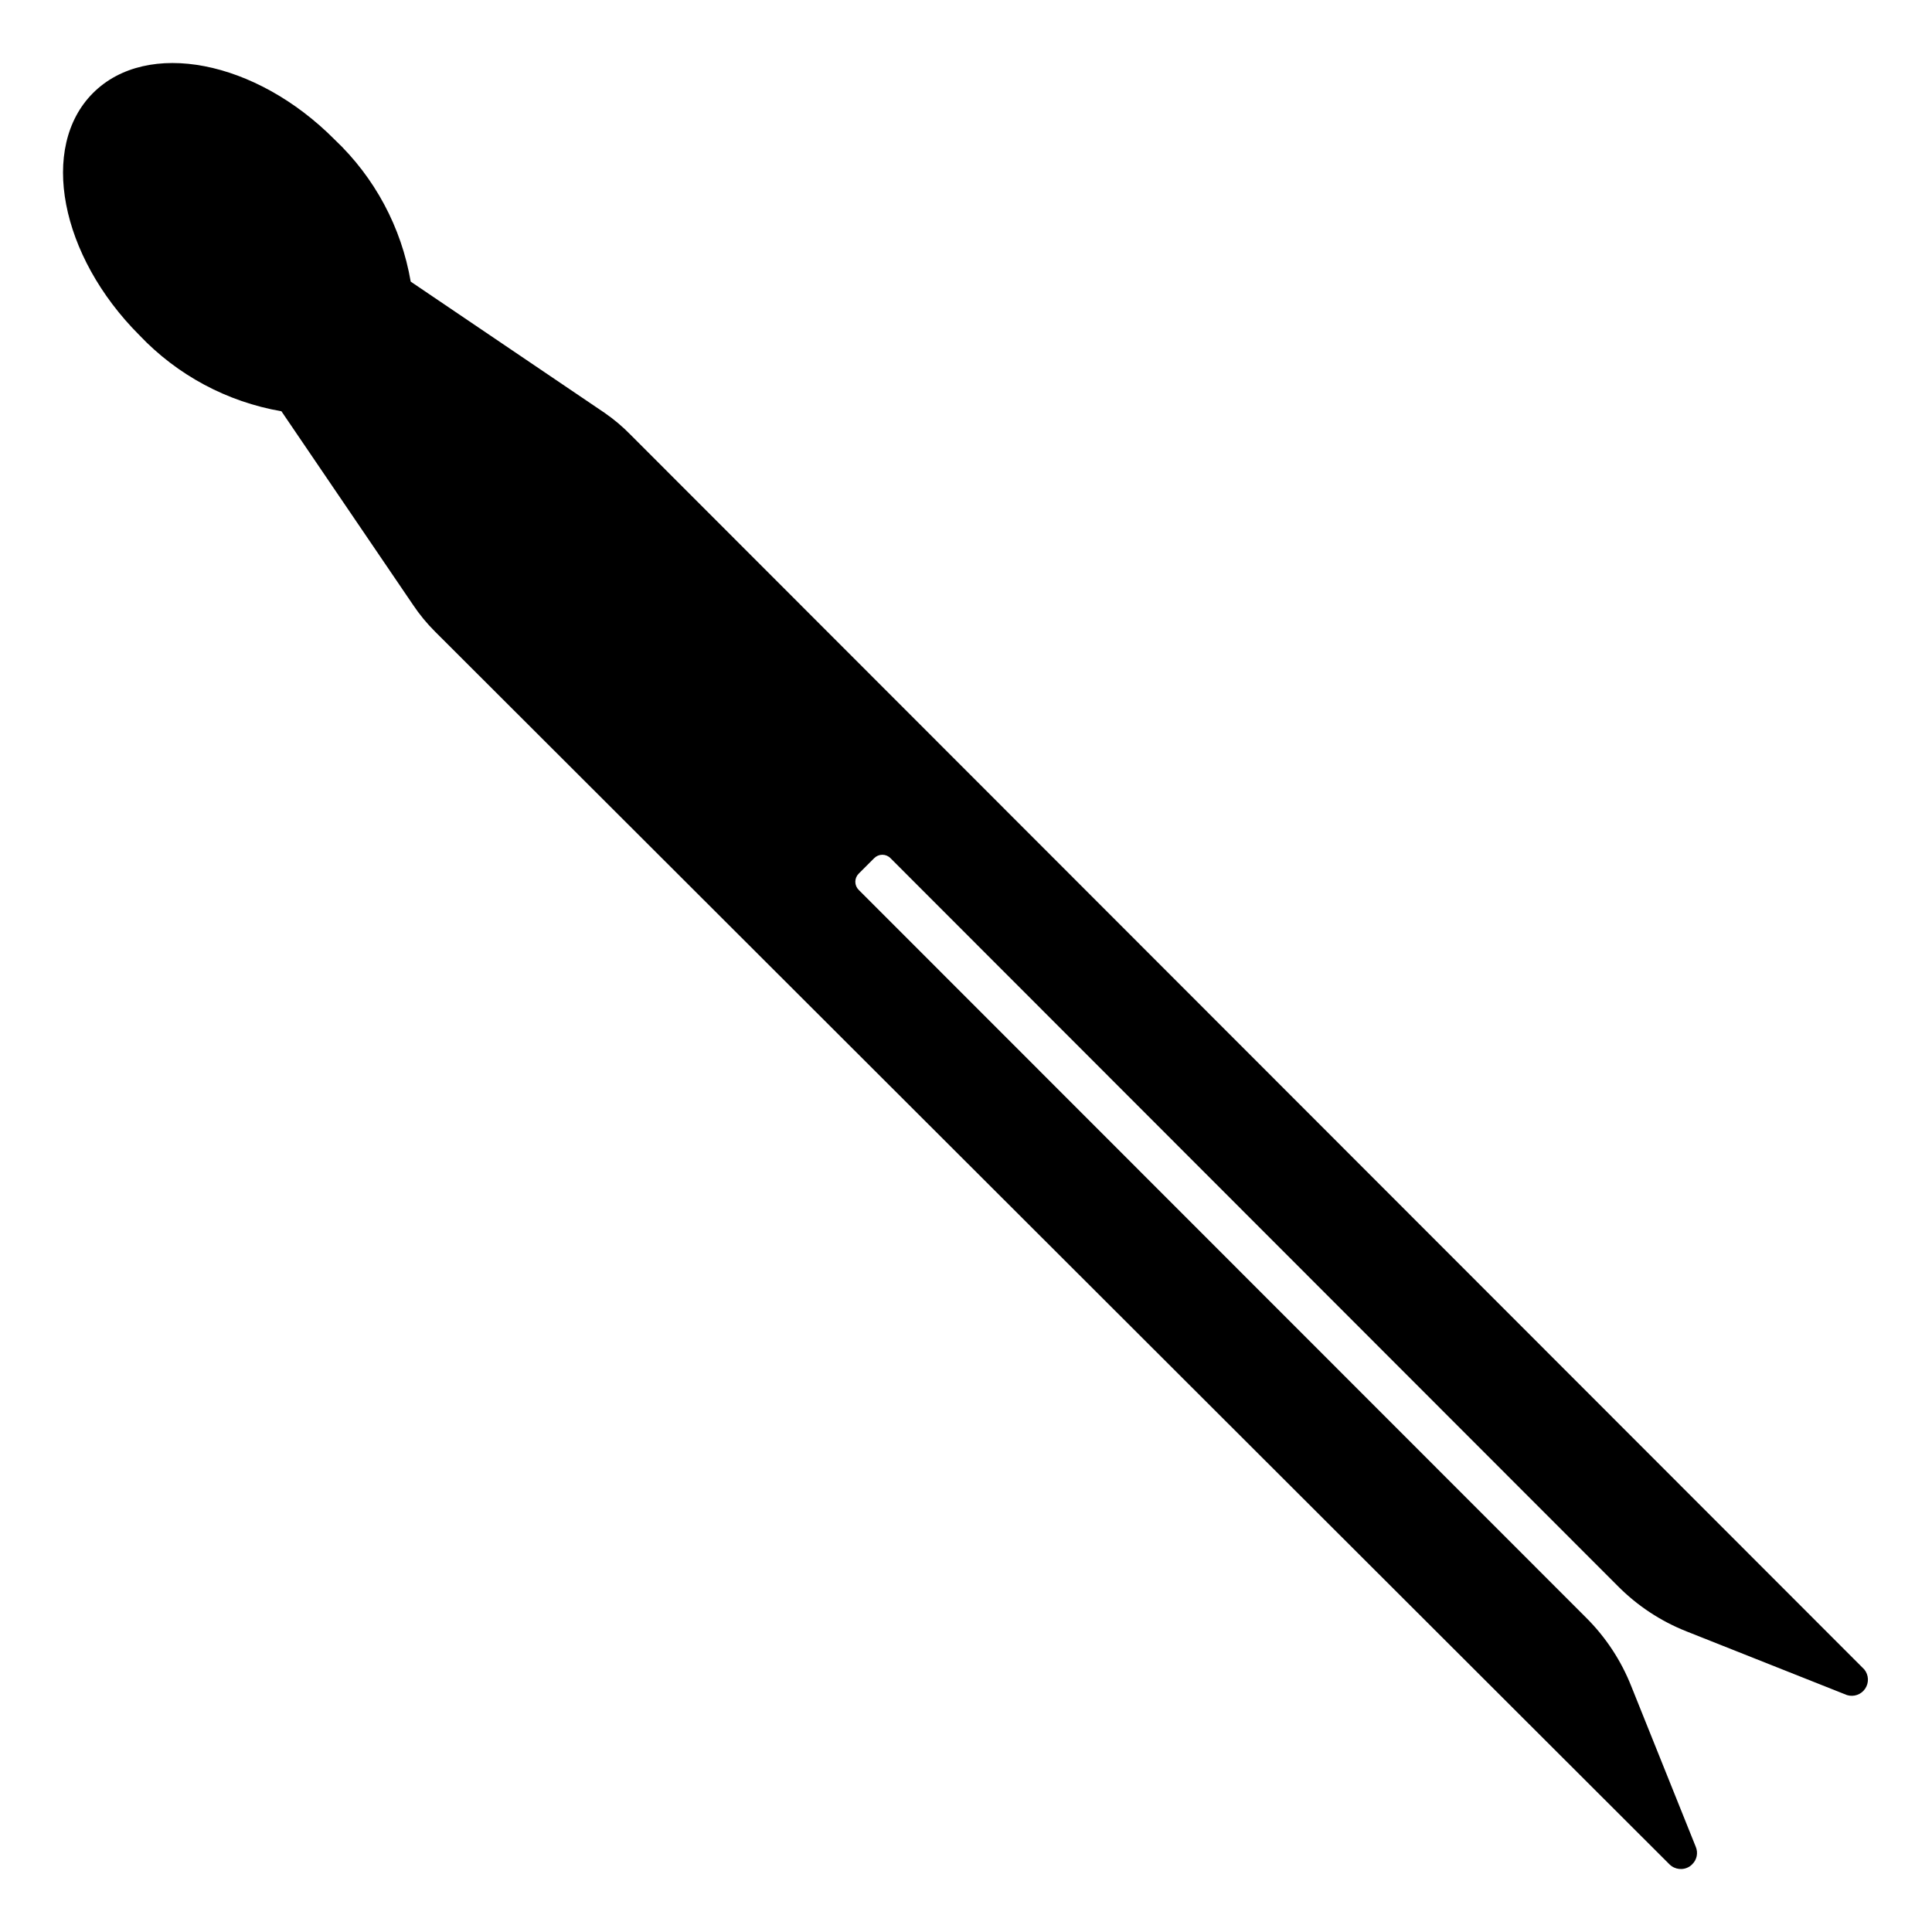 <?xml version="1.0" encoding="UTF-8"?>
<!-- Uploaded to: ICON Repo, www.iconrepo.com, Generator: ICON Repo Mixer Tools -->
<svg fill="#000000" width="800px" height="800px" version="1.1" viewBox="144 144 512 512" xmlns="http://www.w3.org/2000/svg">
 <path d="m252.84 218.63c-2.465-14.398-9.539-27.605-20.152-37.637-20.957-21.109-49.727-26.652-64.035-12.344-14.309 14.309-8.766 43.125 12.293 64.188 10.047 10.594 23.246 17.664 37.637 20.152l34.863 51.285c1.707 2.555 3.664 4.934 5.844 7.106l327.12 326.67c1.438 1.445 3.691 1.676 5.391 0.555 0.242-0.156 0.461-0.344 0.656-0.555 1.227-1.188 1.605-3.004 0.957-4.582l-17.078-42.523c-2.695-6.84-6.777-13.051-11.992-18.238l-192.76-192.86c-0.582-0.57-0.914-1.352-0.914-2.168 0-0.816 0.332-1.598 0.914-2.168l4.082-4.082v0.004c0.57-0.586 1.352-0.914 2.168-0.914 0.816 0 1.598 0.328 2.164 0.914l192.71 192.86c5.184 5.234 11.391 9.336 18.238 12.043l42.523 16.879c1.805 0.559 3.766-0.129 4.82-1.699 1.055-1.566 0.961-3.641-0.238-5.106l-326.87-327.12c-2.106-2.168-4.418-4.125-6.902-5.844z"/>
</svg>